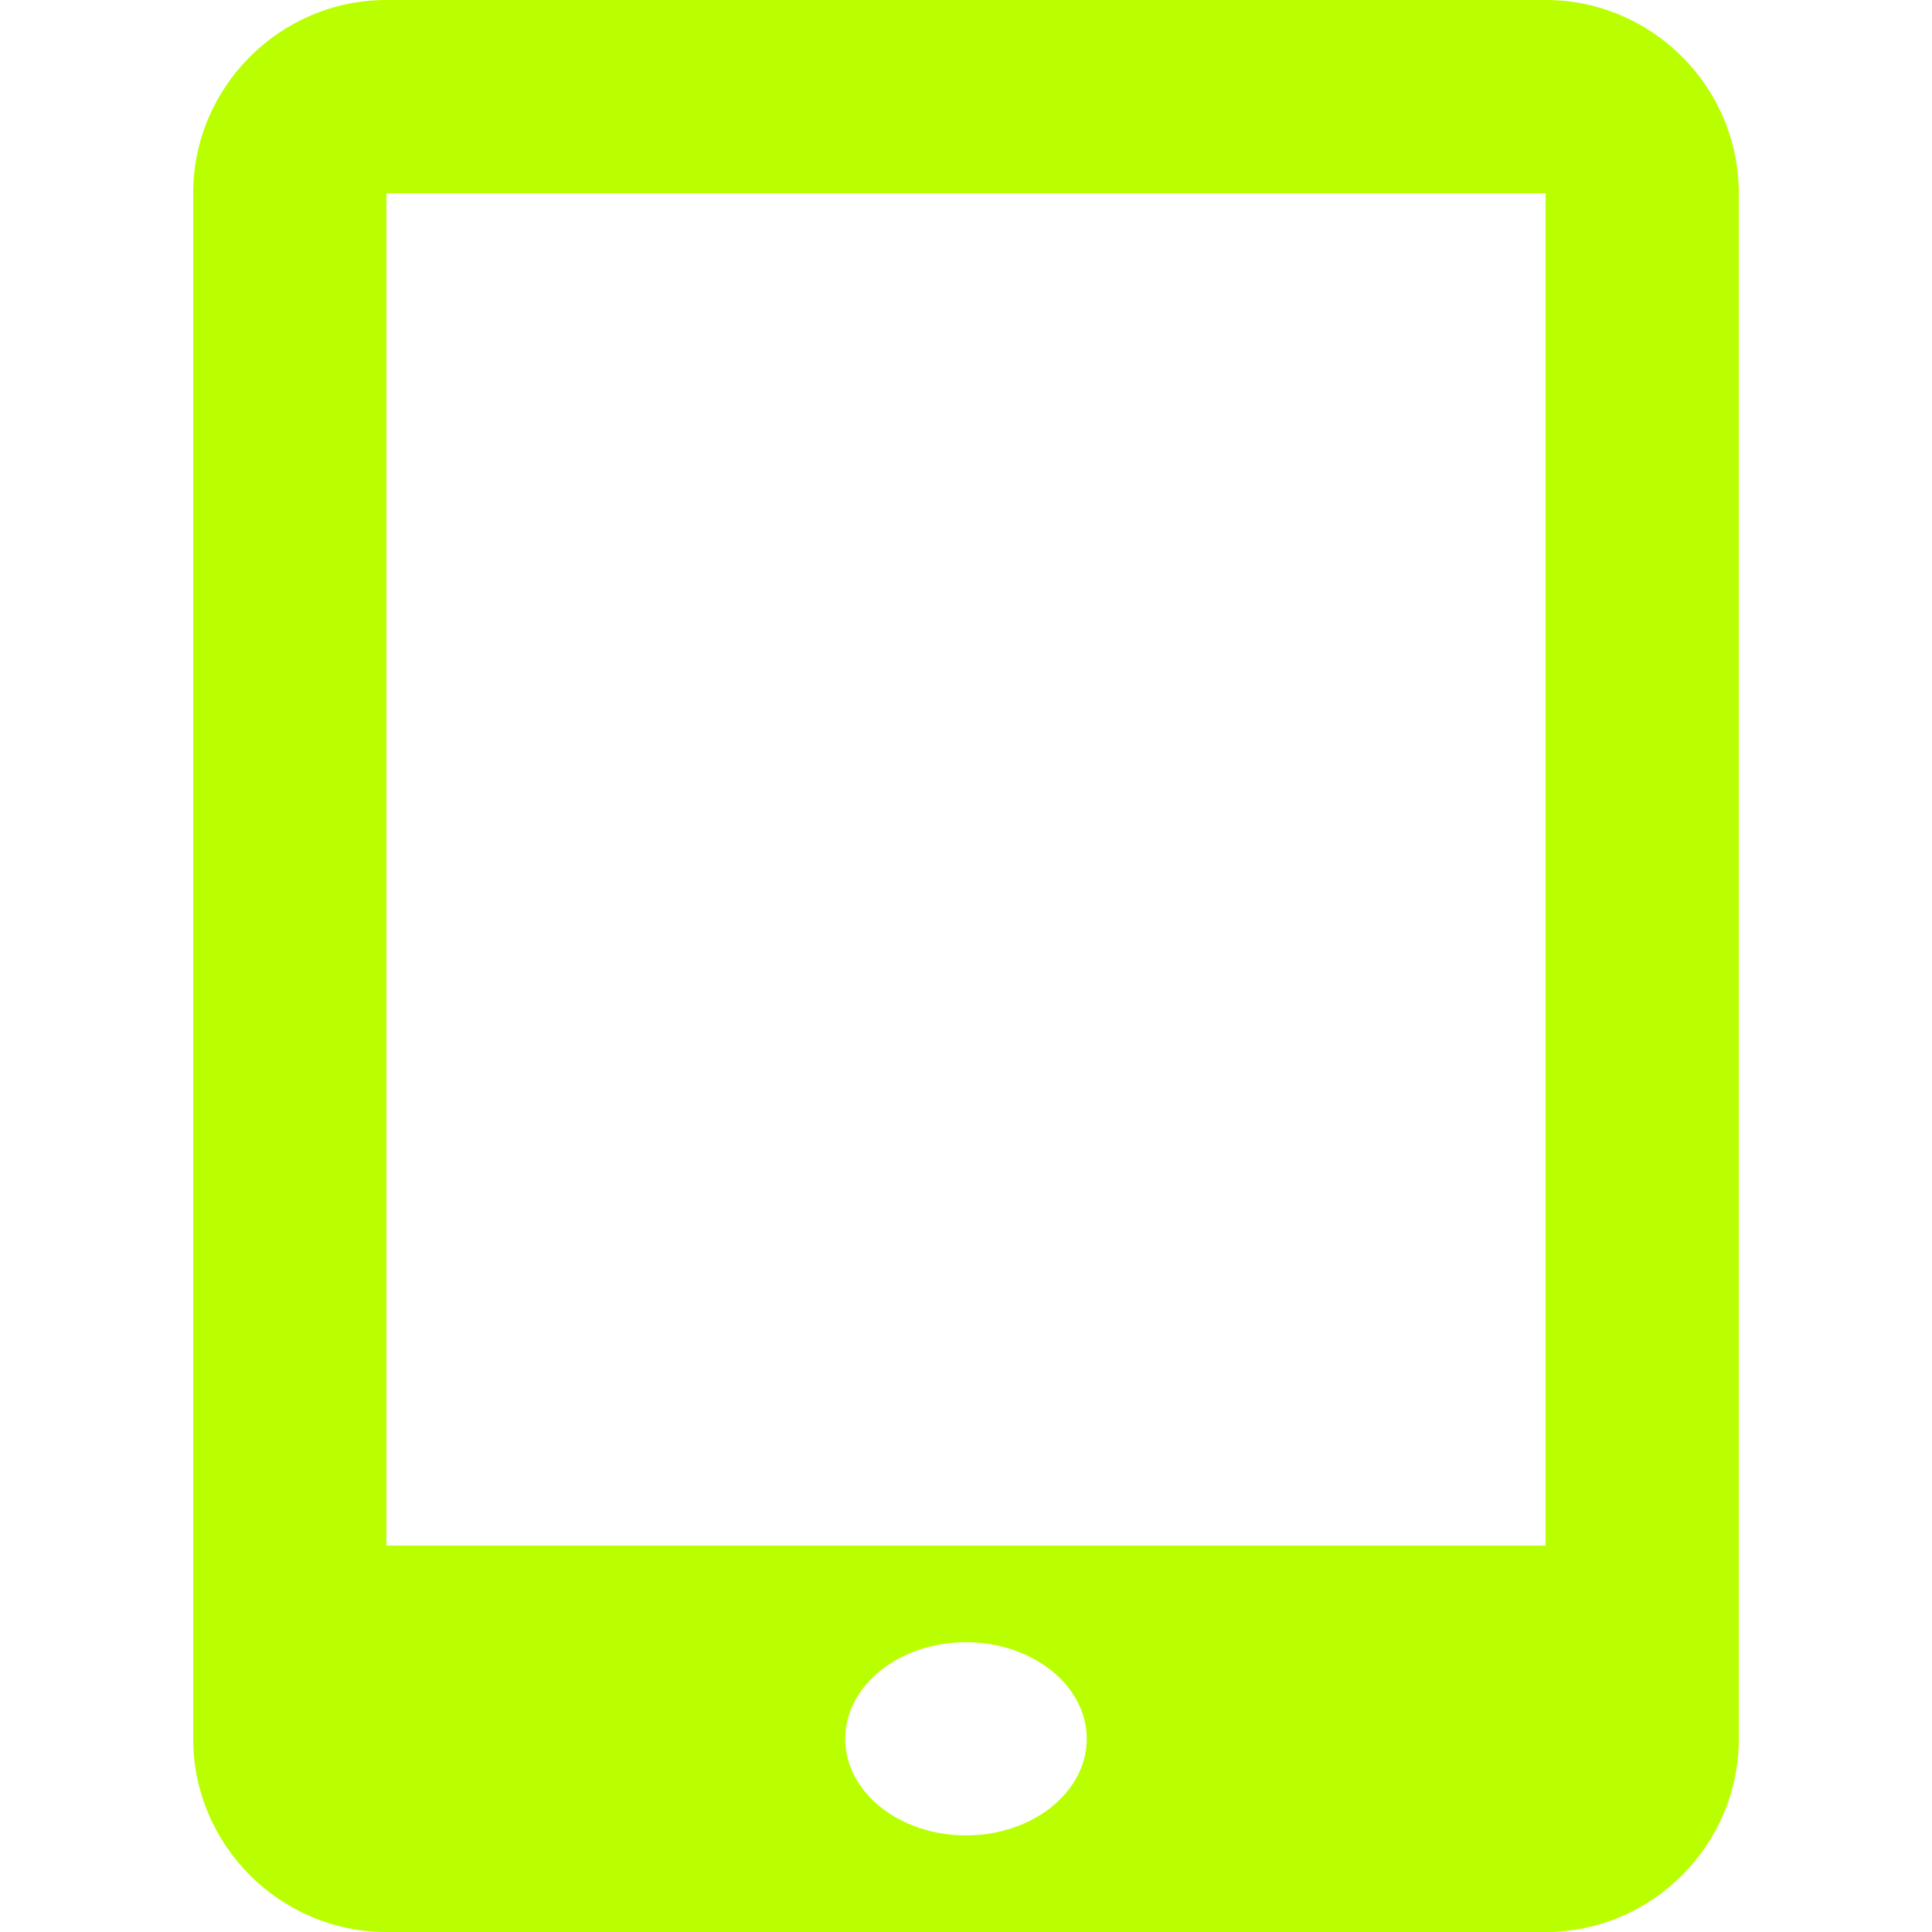 <?xml version="1.0" encoding="UTF-8"?> <svg xmlns="http://www.w3.org/2000/svg" width="20" height="20" viewBox="0 0 20 20" fill="none"> <path d="M16 0H4C2.9 0 2 0.899 2 2V18C2 19.1 2.9 20 4 20H16C17.101 20 18 19.1 18 18V2C18 0.899 17.101 0 16 0ZM10 19C9.31 19 8.75 18.553 8.75 18C8.75 17.447 9.31 17 10 17C10.689 17 11.25 17.447 11.25 18C11.25 18.553 10.689 19 10 19ZM16 16H4V2H16V16Z" fill="#B9FF00"></path> </svg> 